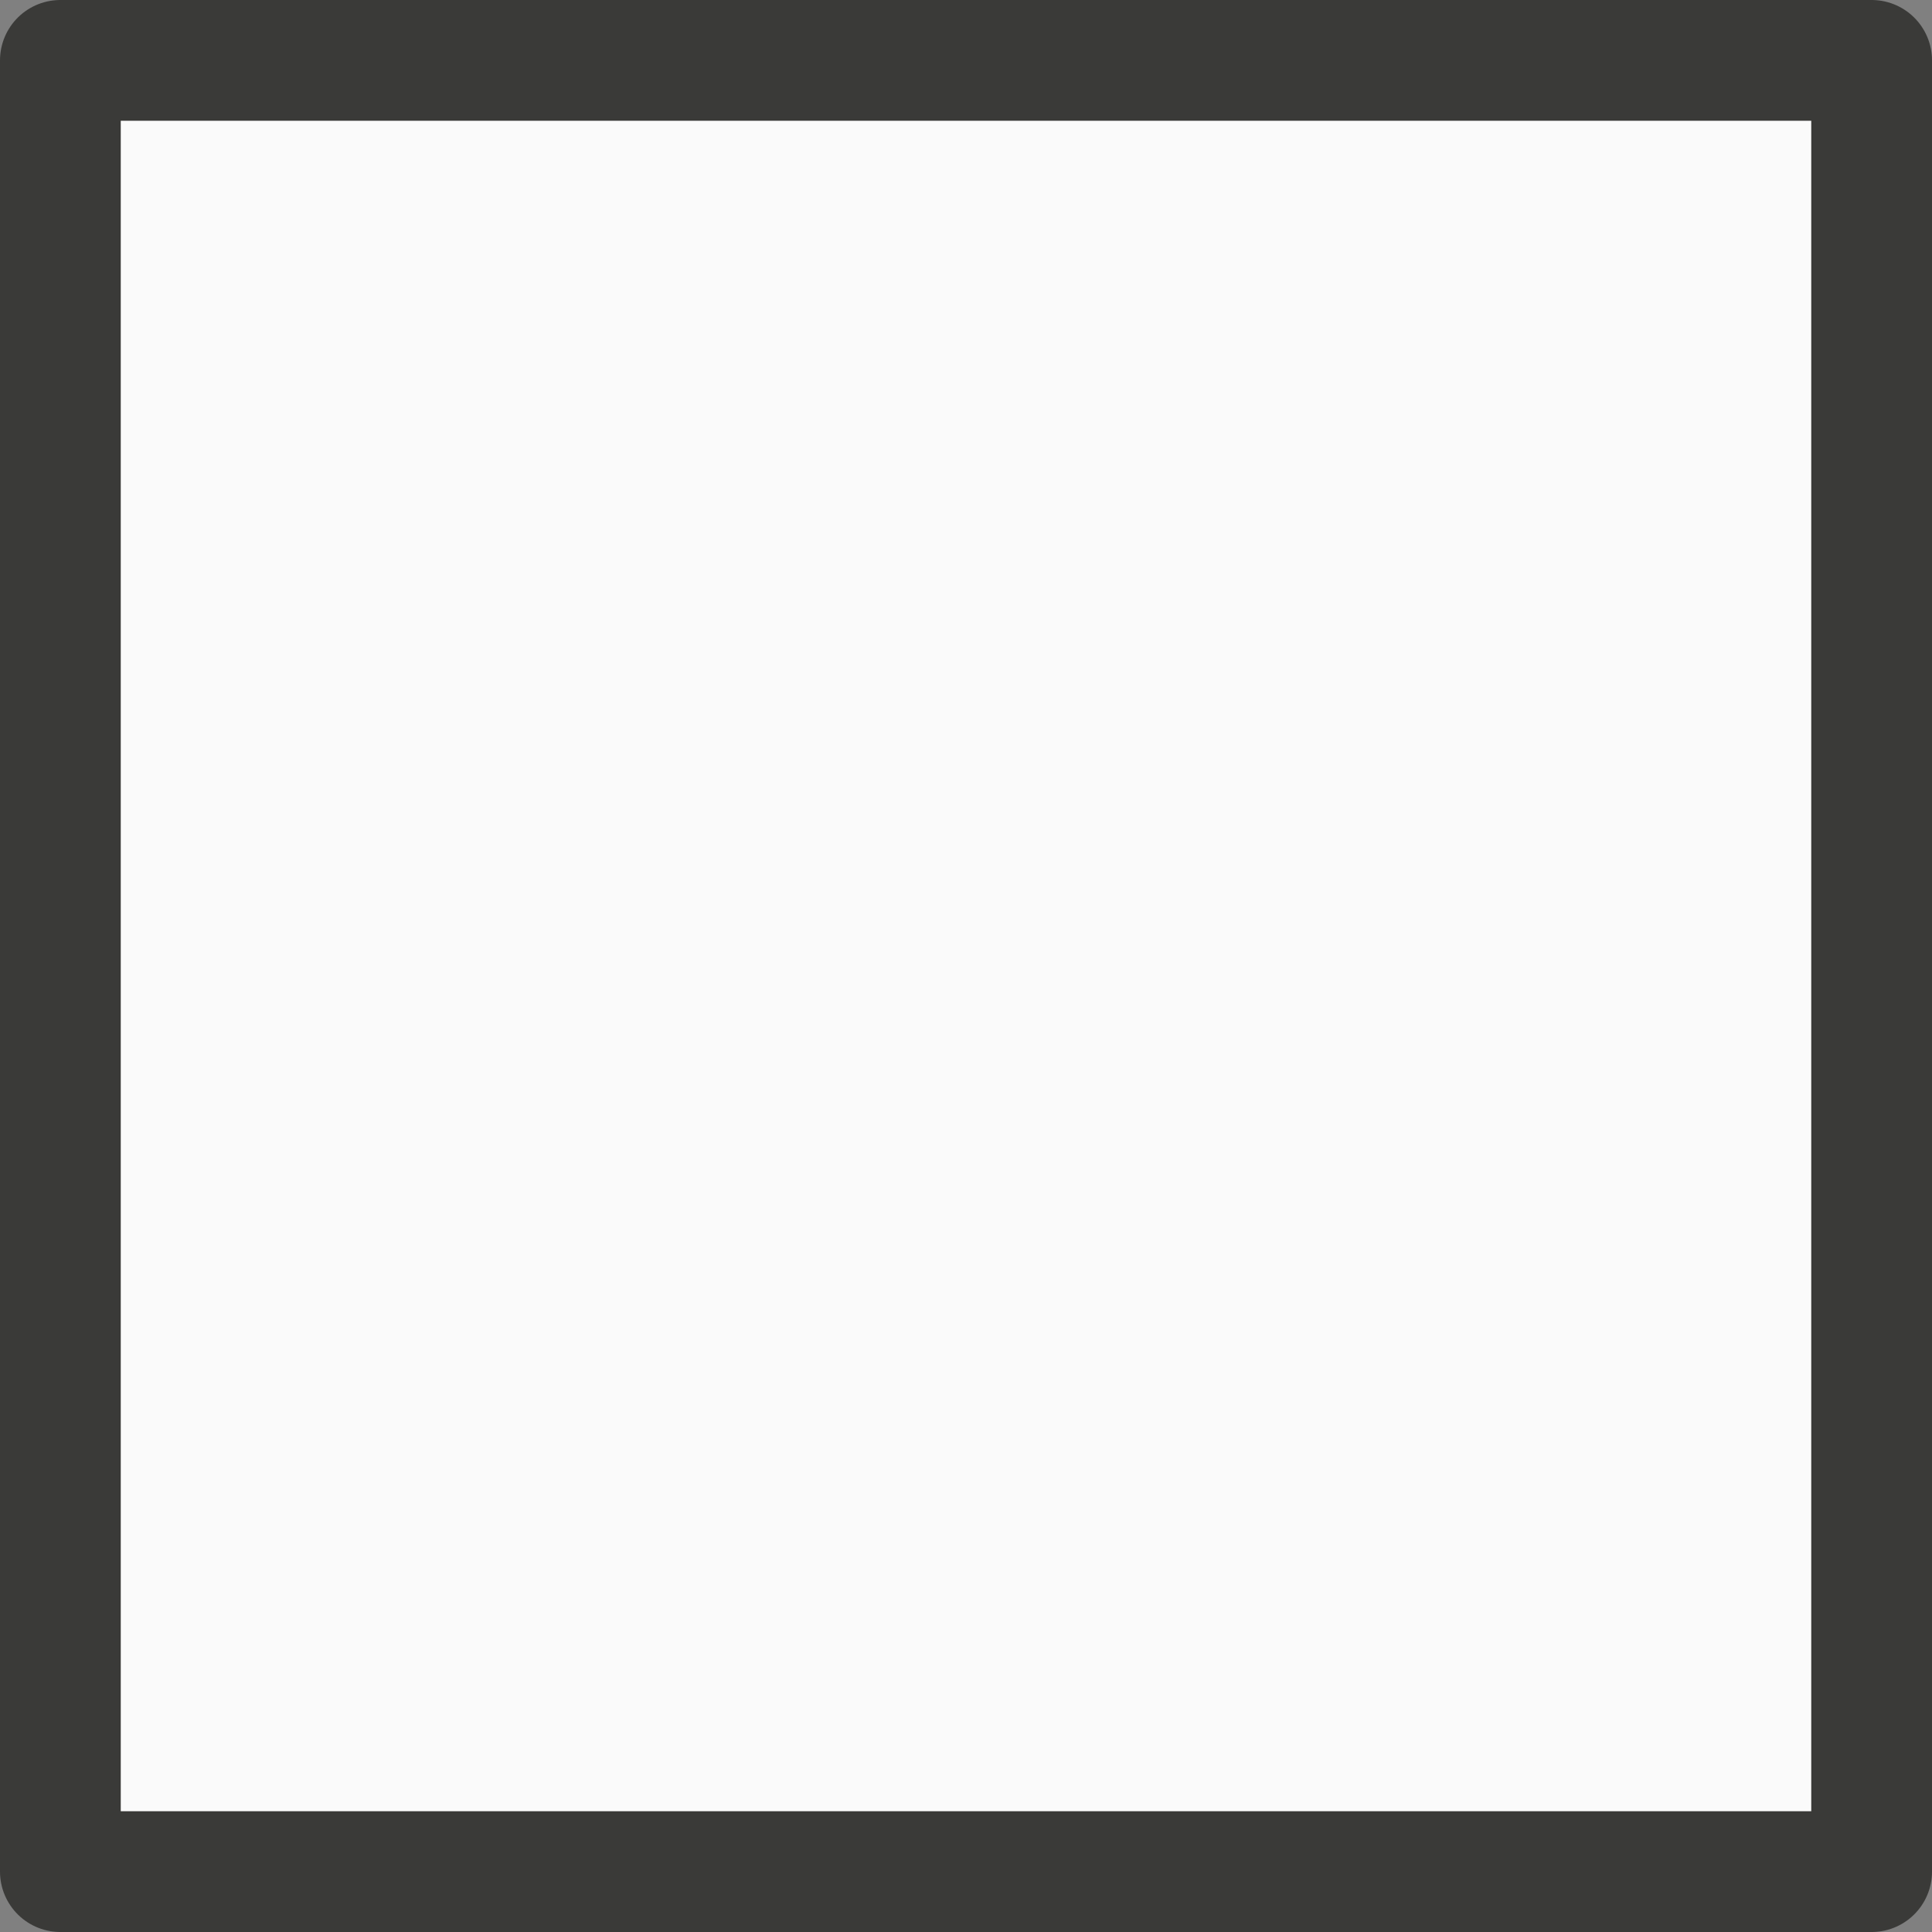 <svg viewBox="0 0 16 16" xmlns="http://www.w3.org/2000/svg"><rect x="0" y="0" width="16" height="16" fill="#808080" stroke="none"/>/&amp;gt;<path d="m.5.5v15h15v-15z" fill="#fafafa" stroke="#3a3a38" stroke-linejoin="round"/></svg>
